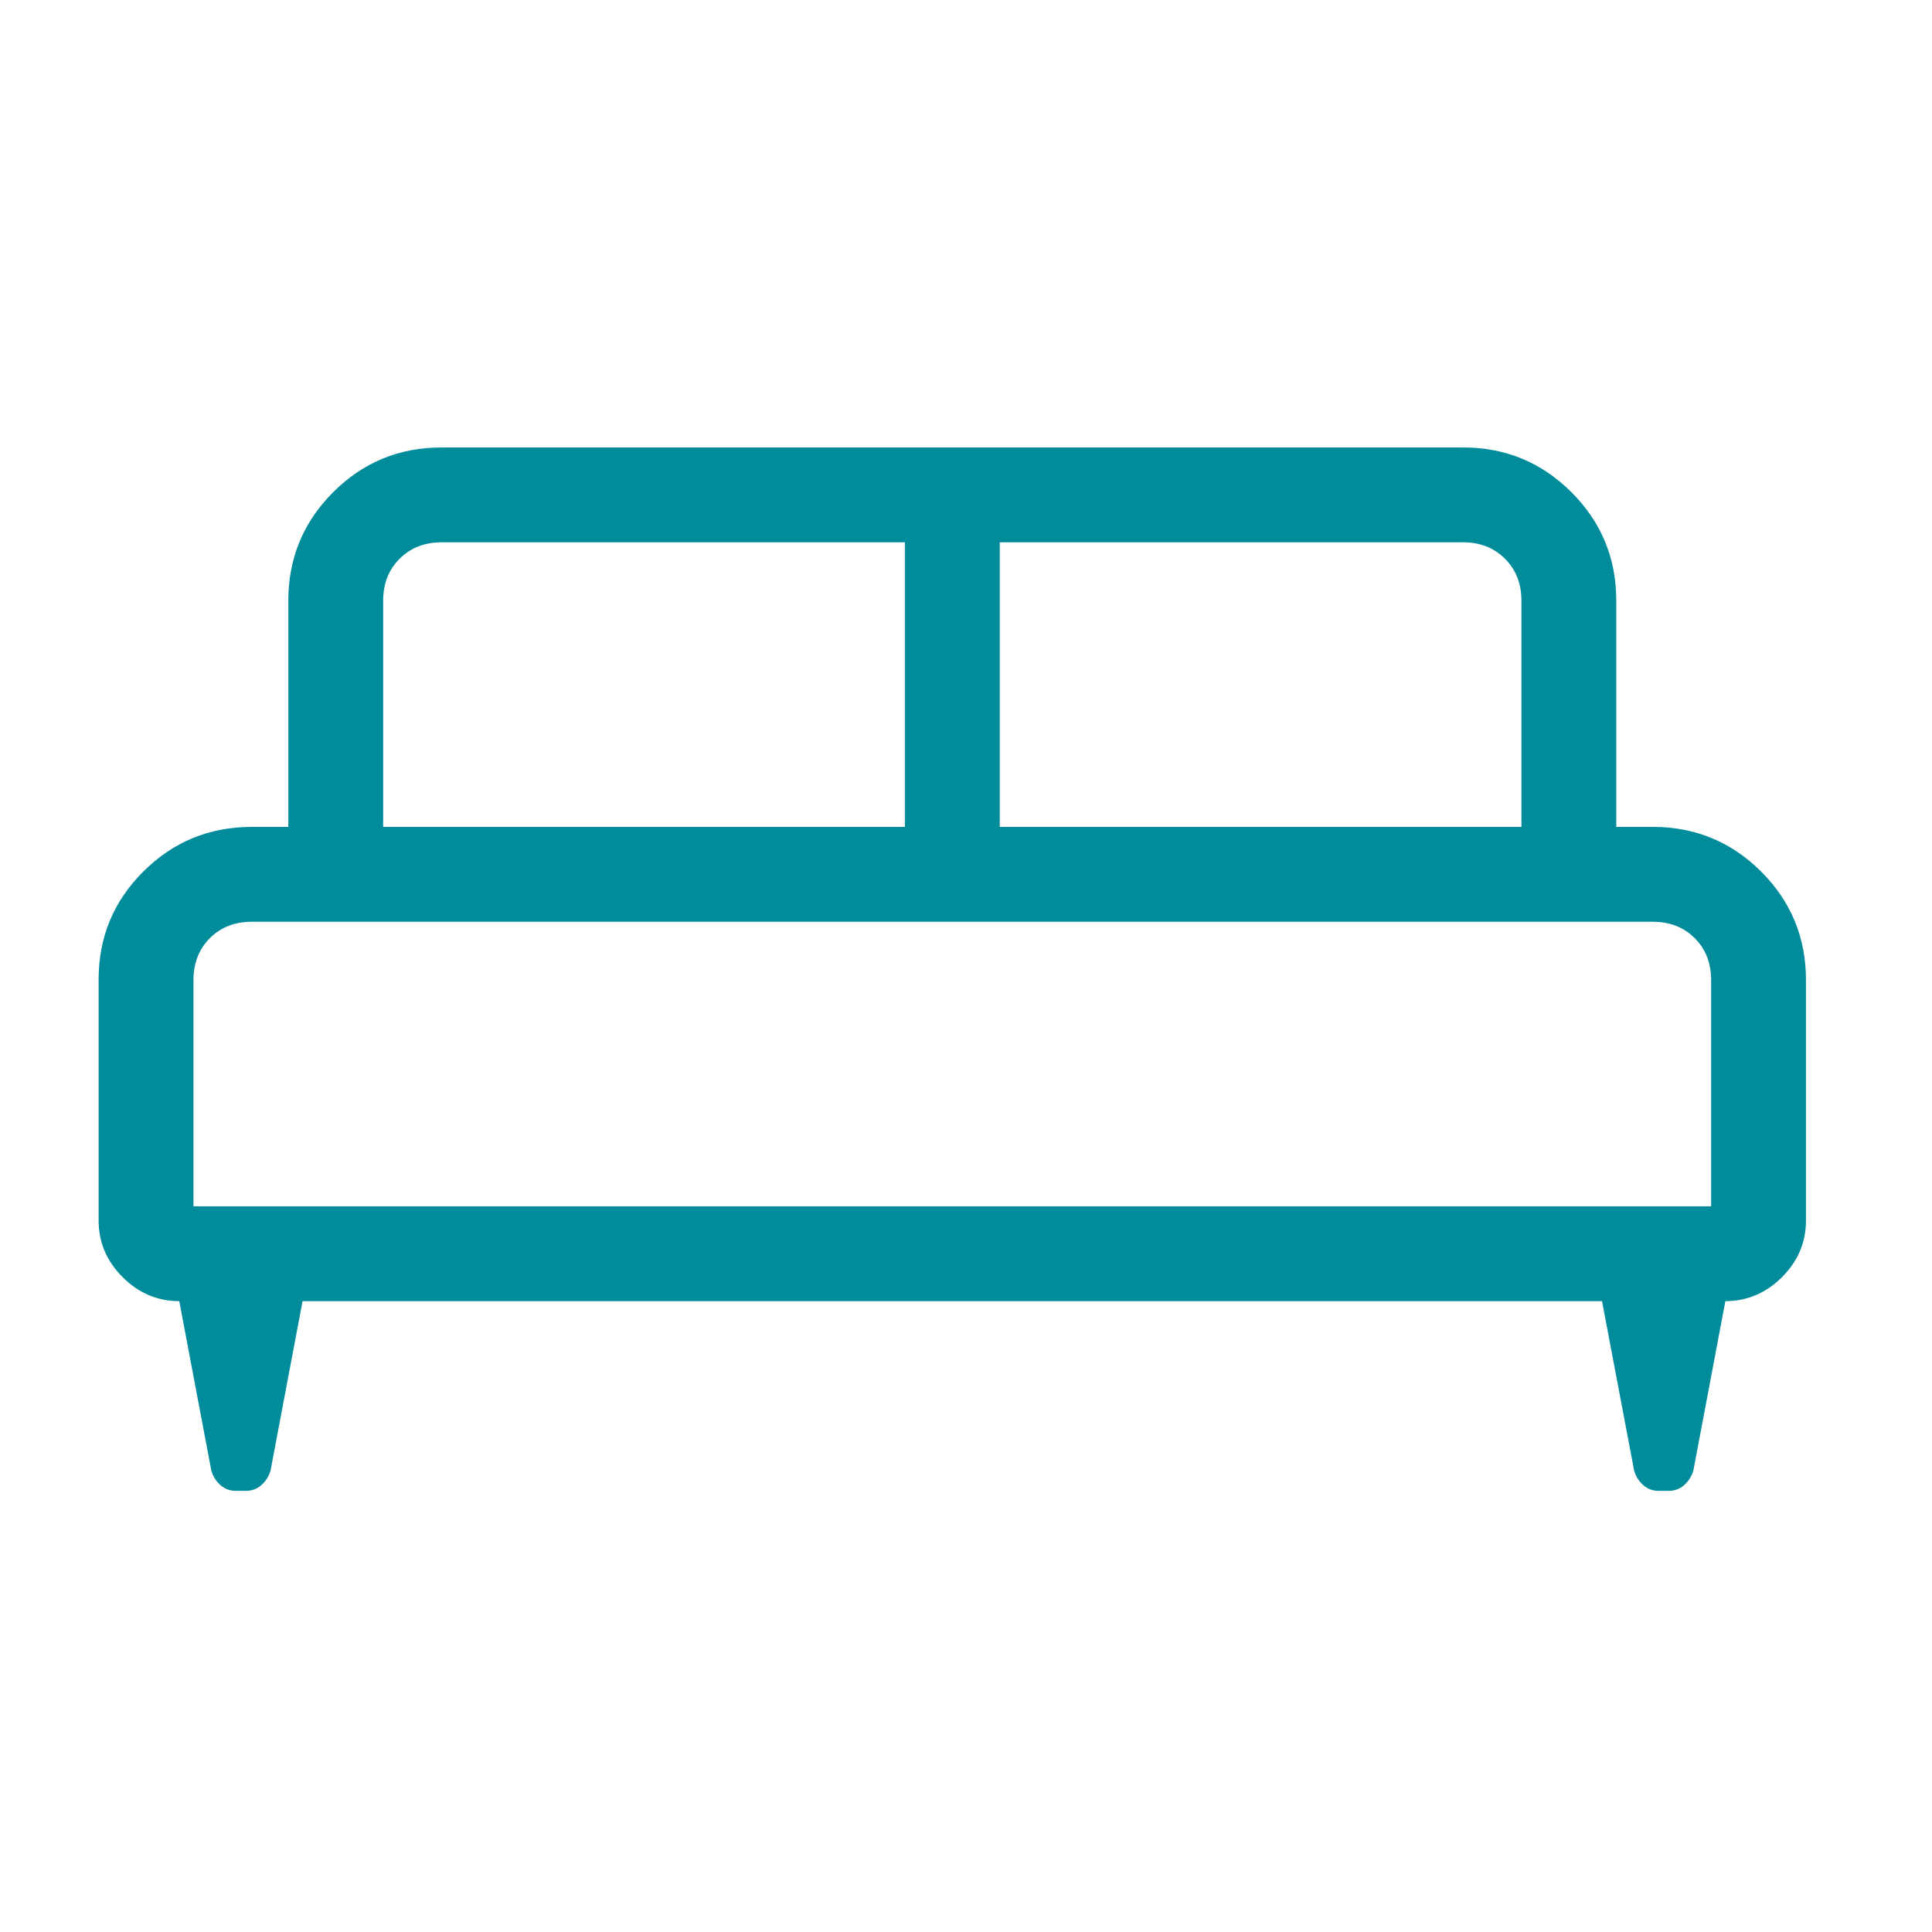 <svg width="43" height="43" viewBox="0 0 43 43" fill="none" xmlns="http://www.w3.org/2000/svg">
<path d="M2.195 21.803C2.195 20.858 2.527 20.056 3.192 19.396C3.856 18.734 4.661 18.404 5.607 18.404H6.417V13.369C6.417 12.426 6.749 11.621 7.414 10.956C8.078 10.291 8.883 9.959 9.829 9.959H32.563C33.506 9.959 34.311 10.291 34.976 10.956C35.641 11.62 35.973 12.424 35.973 13.369V18.404H36.786C37.729 18.404 38.533 18.736 39.199 19.4C39.863 20.064 40.195 20.869 40.195 21.815V27.165C40.195 27.649 40.017 28.069 39.661 28.425C39.305 28.781 38.885 28.959 38.401 28.959L37.687 32.738C37.644 32.869 37.575 32.975 37.48 33.057C37.385 33.14 37.272 33.181 37.142 33.181H36.914C36.785 33.181 36.672 33.14 36.577 33.057C36.482 32.975 36.414 32.87 36.372 32.74L35.656 28.959H6.734L6.02 32.738C5.977 32.869 5.908 32.975 5.814 33.057C5.718 33.14 5.605 33.181 5.476 33.181H5.248C5.118 33.181 5.006 33.14 4.91 33.057C4.816 32.975 4.747 32.87 4.705 32.74L3.99 28.959C3.505 28.959 3.085 28.781 2.729 28.425C2.373 28.069 2.195 27.649 2.195 27.165V21.803ZM22.251 18.404H33.862V13.369C33.862 12.99 33.74 12.679 33.496 12.436C33.253 12.192 32.942 12.07 32.563 12.07H22.251V18.404ZM8.528 18.404H20.14V12.07H9.829C9.449 12.07 9.137 12.192 8.894 12.436C8.65 12.679 8.528 12.99 8.528 13.369V18.404ZM4.306 26.848H38.084V21.815C38.084 21.435 37.962 21.123 37.719 20.88C37.475 20.637 37.164 20.515 36.786 20.515H5.605C5.226 20.515 4.915 20.637 4.671 20.88C4.428 21.123 4.306 21.435 4.306 21.815V26.848Z" fill="#008C9A"/>
</svg>
